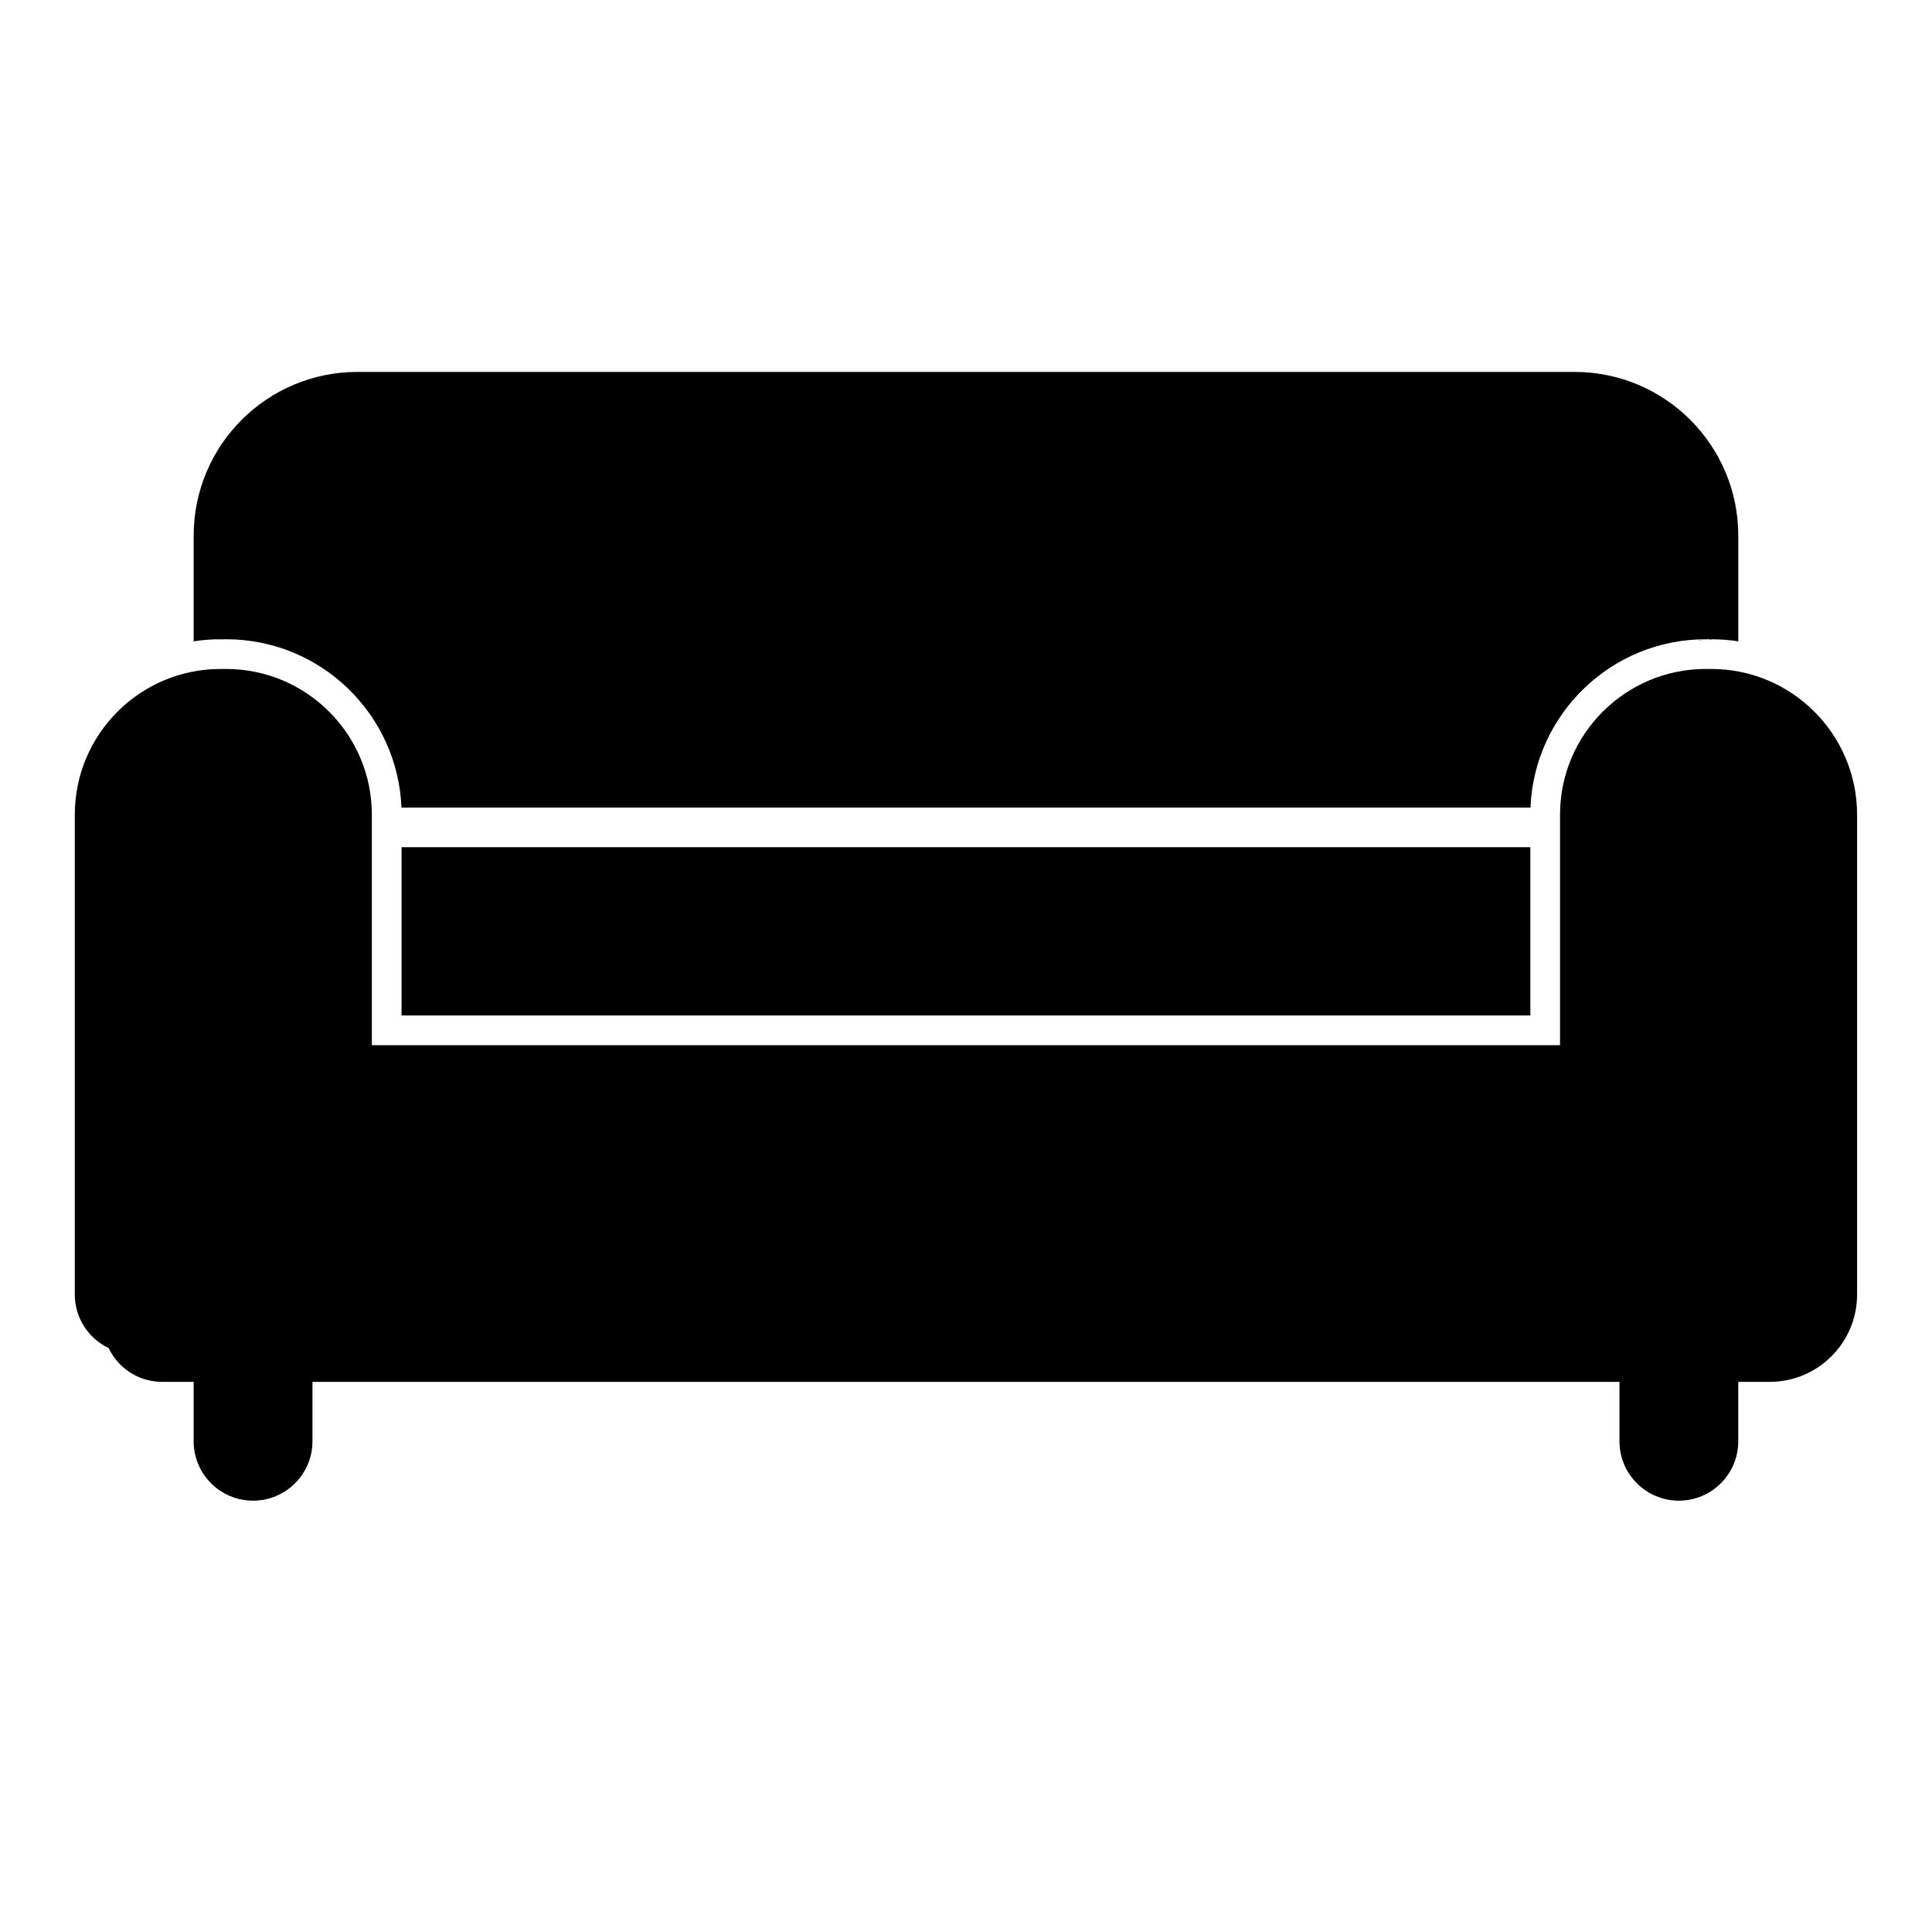 <?xml version="1.0" encoding="UTF-8"?>
<!-- Uploaded to: SVG Repo, www.svgrepo.com, Generator: SVG Repo Mixer Tools -->
<svg fill="#000000" width="800px" height="800px" version="1.1" viewBox="144 144 512 512" xmlns="http://www.w3.org/2000/svg">
 <path d="m195.32 510.21v15.742c0 8.691 7.055 15.742 15.742 15.742 8.691 0 15.742-7.055 15.742-15.742v-15.742h346.37v15.742c0 8.691 7.055 15.742 15.742 15.742 8.691 0 15.742-7.055 15.742-15.742v-15.742h8.328c12.785 0 23.16-10.375 23.16-23.16v-127.13c0-21.332-17.301-38.637-38.637-38.637h-1.449c-21.332 0-38.637 17.301-38.637 38.637v61.07h-314.88v-61.07c0-21.332-17.301-38.637-38.637-38.637h-1.449c-21.332 0-38.637 17.301-38.637 38.637v127.13c0 6.266 3.668 11.668 8.957 14.199 0.77 1.605 1.793 3.07 3.07 4.344 2.961 2.961 6.957 4.613 11.133 4.613h8.328zm354.24-141.7h-299.14v44.602h299.14zm-299.17-10.5h299.2c1.008-24.797 21.426-44.602 46.477-44.602-0.188 0-0.379 0.031-0.566 0.094-2.379 0.457-1.324 0.457 0 0 0.332-0.062 0.691-0.094 1.07-0.094 0.348 0 0.66 0.031 0.945 0.109v-0.109c2.426 0 4.816 0.188 7.148 0.551v-27.992c0-23.977-19.43-43.406-43.406-43.406h-322.53c-23.977 0-43.406 19.43-43.406 43.406v27.992c2.332-0.363 4.723-0.551 7.148-0.551-0.27 0-0.551 0.016-0.82 0.047l2.266-0.047c25.047 0 45.469 19.805 46.477 44.602z" fill-rule="evenodd"/>
</svg>
